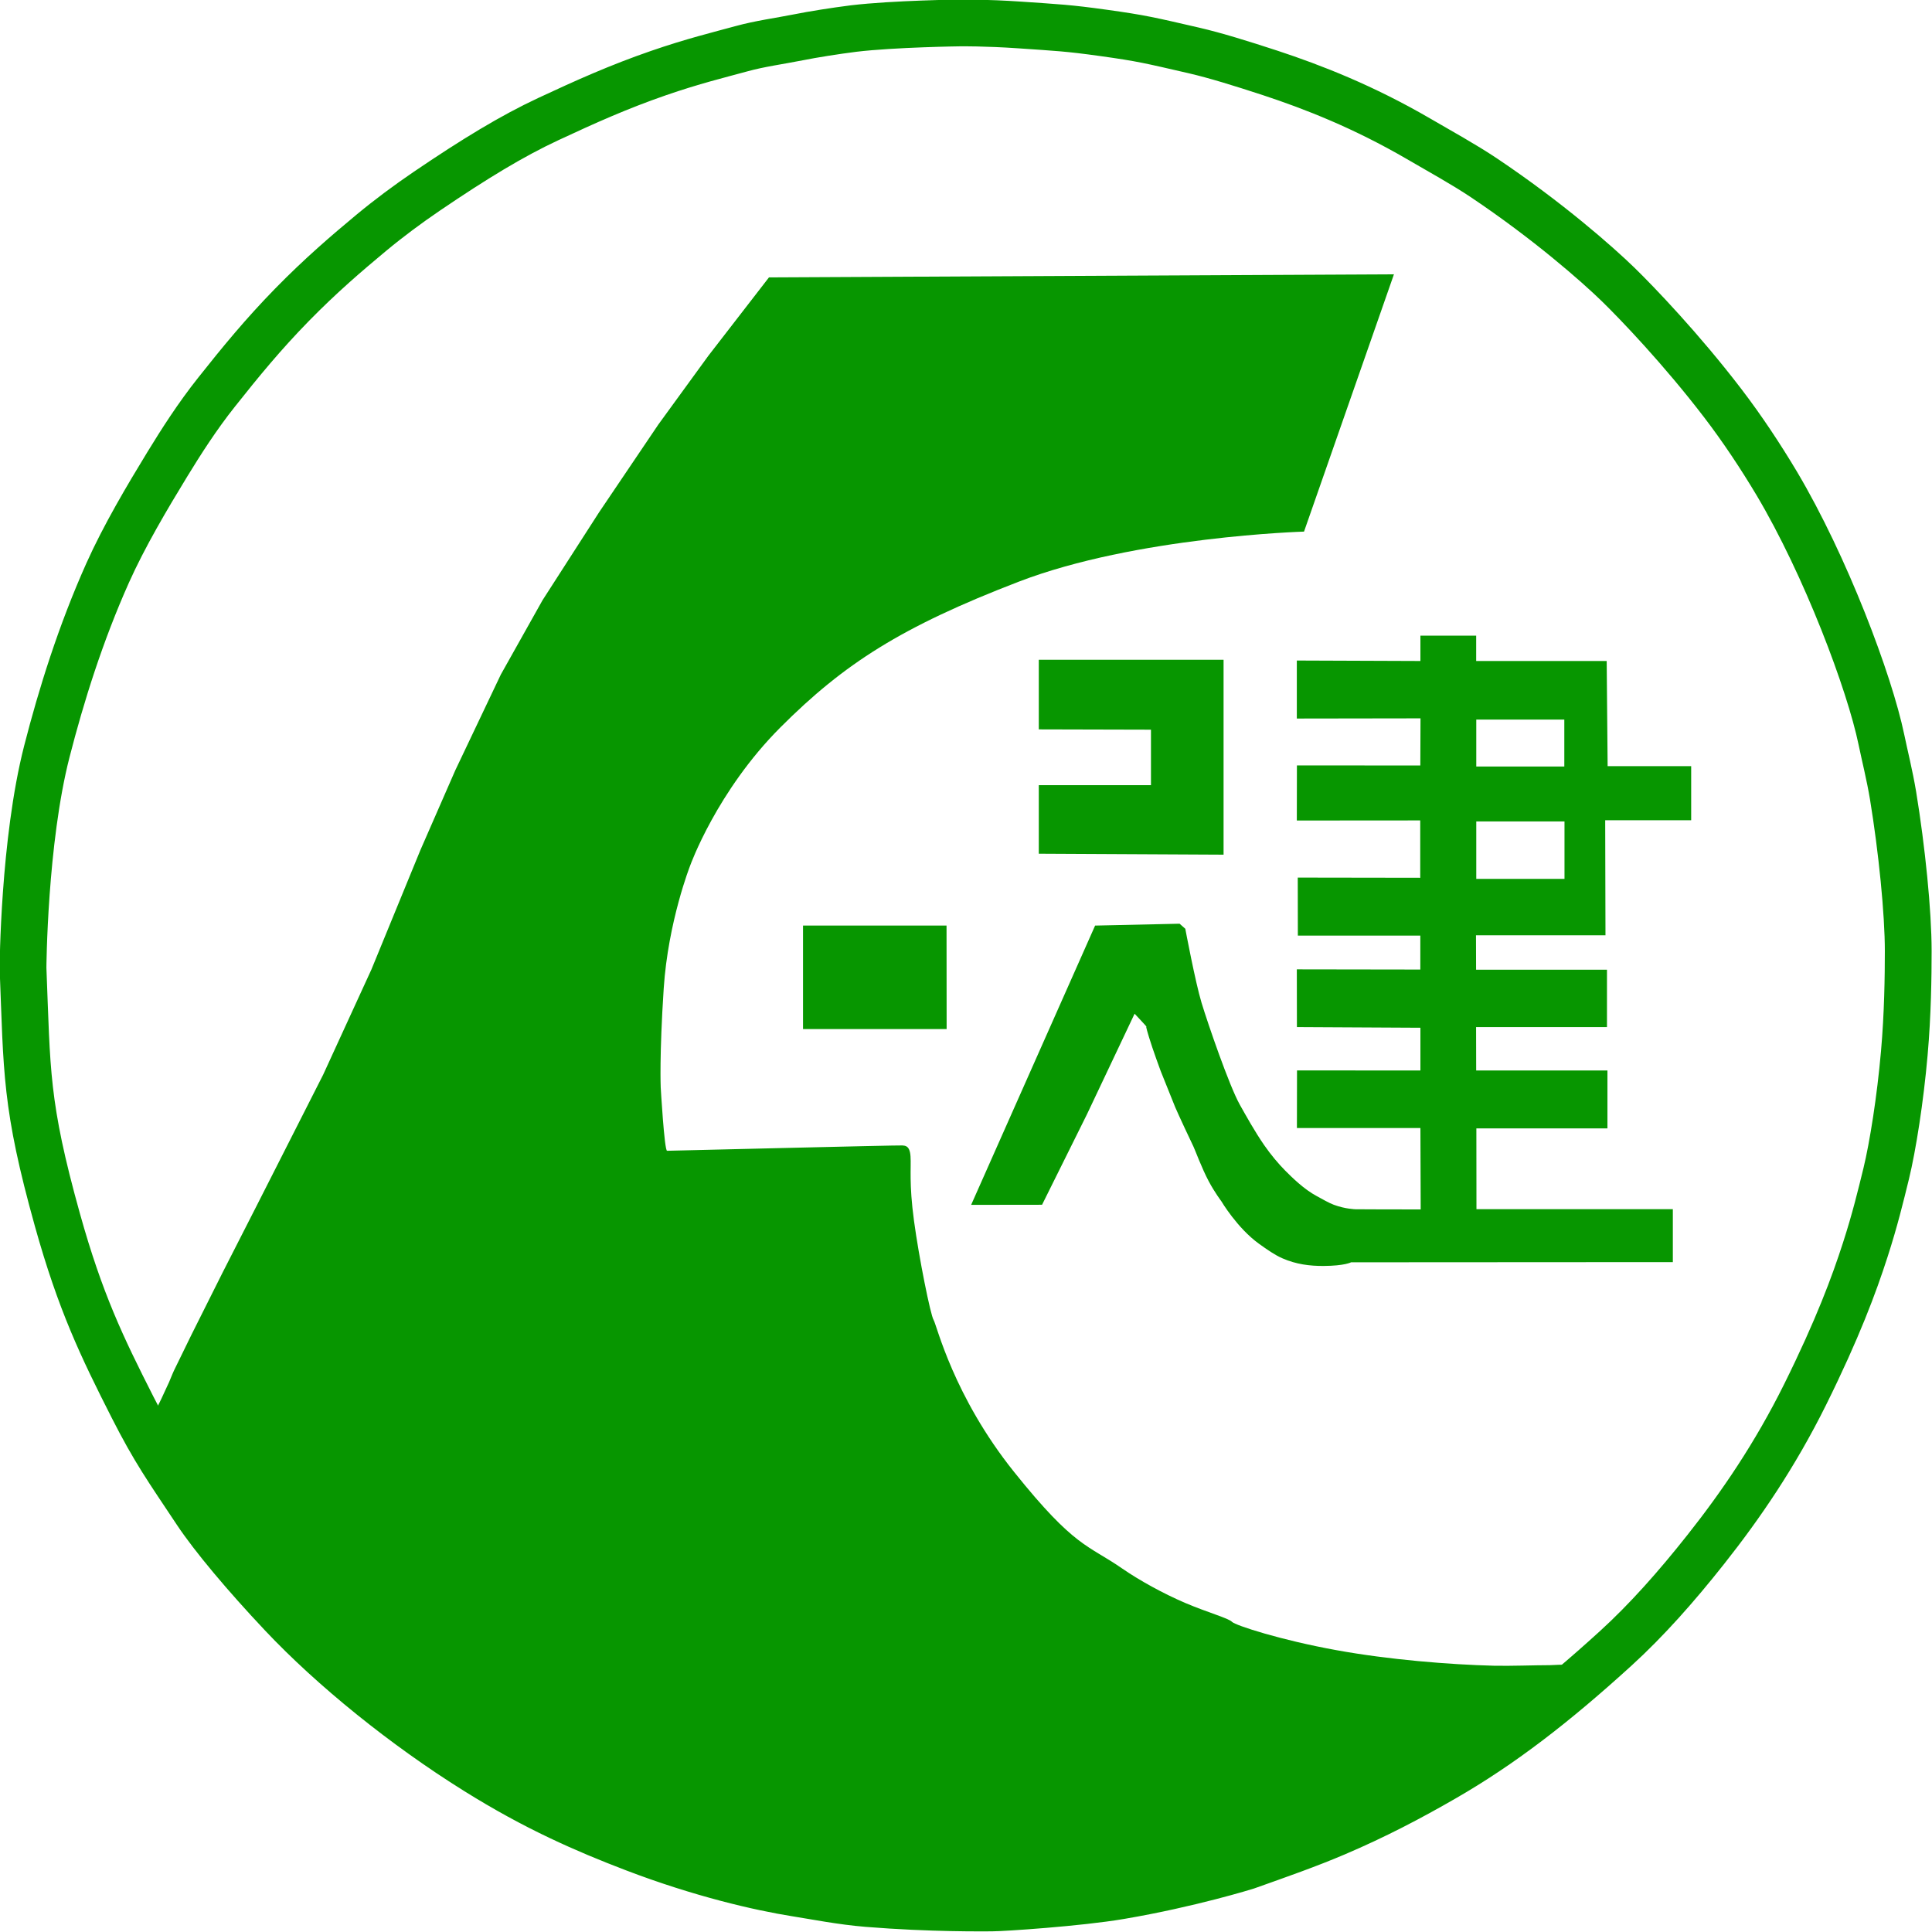 <?xml version="1.0" encoding="utf-8"?>
<!-- Generator: Adobe Illustrator 27.5.0, SVG Export Plug-In . SVG Version: 6.00 Build 0)  -->
<svg version="1.1" id="レイヤー_1" xmlns="http://www.w3.org/2000/svg" xmlns:xlink="http://www.w3.org/1999/xlink" x="0px"
	 y="0px" width="2065px" height="2065px" viewBox="0 0 2065 2065" enable-background="new 0 0 2065 2065" xml:space="preserve">
<g id="レイヤー_2">
	<path fill="#079600" d="M186,1464.8l18.6-38.1l33.4-66.7l36.5-71.6l70.9-139.7l51.6-112.5l52.3-127.5l37.3-85.3l48.7-102.4
		l44.6-79.5l60.4-93.9l63.4-93.9l53.4-73.4l64.8-83.8l668-3.3l-96.1,275c0,0-179.7,5.3-305.1,53.6
		C963.4,670,902.1,709.4,834.1,777.5s-96.4,147.6-96.4,147.6s-23.6,59.8-28.3,131.5c-4.7,71.6-3.2,105.7-3.2,105.7
		s3.9,67.7,6.8,67.7s249.3-6.1,251.5-5.7c2.1,0.4,7.9-0.7,8.7,11.6c0.8,12.3-1.7,28.7,3.7,68.8c5.4,40.1,17.7,101,21,106.2
		s21,81.3,86.1,162.5c65.1,81.3,78.6,77.5,115.6,103.2c18.1,12.5,43.8,26.7,67.2,36.7c24.5,10.4,46.3,16.3,50,20.2
		c3.5,3.7,52,19.5,111.8,30.3c55.4,10.1,120.5,15.4,168.2,16.6c18.3,0.4,43.2-0.6,59.8-0.6c3.8,0,17.4-1.2,17.6,0.1
		c0.3,2-5.5,5.7-14,13c-9.7,8.5-24.5,20.6-43.6,34.3c-17.1,12.4-38.4,27.5-63.8,43.6c-13,8.2-27.9,17.3-43.3,25.1
		c-12.1,6.1-24.2,13.4-37.5,20.1c-27.4,13.7-58,27-91.7,39.8c-37.1,14-78,27.3-124.8,35.6c-48,8.5-100.1,19.9-158.7,24.6
		c-45,3.6-94.5,2.4-144.4-1.7c-38.8-3.1-80.2-7.7-121.4-17.2c-20.5-4.7-31.6-6.2-48.9-10.9c-11.1-3-24.2-7-44.1-12.5
		c-4.4-1.2-24.6-8.1-43.5-15.6c-28.7-11.3-73-26.5-119.8-52.3c-40.2-22.1-81.8-50.9-125.2-81.1c-54.2-37.7-106.5-83.4-147.6-129.9
		c-56.4-63.8-88.6-116.1-118.4-162.3c-2.8-4.3-4.1-7.9-6.3-11.5c-1.9-3.1-1.3-2.5-5.1-9.9c-0.8-1.6-1.6-2.7-2.4-4.2
		c-0.4-0.8-1-1.4-1.3-3.1c-0.1-0.7,0.3-1.2,0.6-1.7c0.5-0.9,1.2-2.5,1.7-3.4c0.9-1.8,1.3-2.6,1.9-3.9c2.1-4.9,6.3-13.3,8.1-17.5
		C183.6,1470,186,1464.8,186,1464.8z"/>
	<path fill="none" stroke="#079600" stroke-width="50" stroke-miterlimit="10" d="M1026.7,24.5c0,0,26.9-0.3,63.3,2.2
		c40.3,2.8,51,3.1,89.7,8.5c40.9,5.7,48.9,7.8,96.3,18.7c23.3,5.4,50.6,13.9,81.5,24c46.1,15.2,99.8,36.2,158.8,70.5
		c23.7,13.8,48.1,27.2,69.7,41.6c68.2,45.7,121.2,92.3,143.8,114.3c20.2,19.7,67.4,68.9,111.6,126.7c20.9,27.3,40.7,57.3,57.6,85.6
		c52.4,88.1,99.3,213,111.9,273.8c3.5,17,8.8,37.8,12.5,60c9.4,57.3,16.2,124.7,16.2,166.2c0,26.5-0.5,67.3-4.2,109.1
		c-4.3,49.2-12.3,99.6-19.3,128.5c-6.1,24.8-11.9,49.1-22.5,81.9c-11.8,36.6-29.4,84.2-64.2,154.4
		c-32.2,64.9-68.8,118.4-106.1,165.5c-31.6,40-63.4,75.8-96.2,105.7c-66.4,60.5-123,103.9-183.8,138.9
		c-36.4,21-73.4,40.4-115.6,58.4c-29,12.4-60.9,23.6-95.3,35.8c0,0-60.4,18.9-135.2,31.6c-44,7.5-125.6,12.9-137.3,12.9
		c-8,0-64.5,0.8-132.5-4.7c-28.2-2.3-55.7-7.8-77.2-11.2c-38.3-6.1-101.3-20.6-172-47.6c-27-10.3-53.2-21.1-80.3-34
		c-28.2-13.4-57.2-29.1-88.9-48.9c-76.8-47.9-153.7-110.2-207.5-167.3c-39.8-42.2-73.9-83-91.6-109.6
		c-31.2-46.9-44.6-65.5-68.1-111.7c-32.9-64.8-55.9-112.6-80.4-200.3c-34.5-123.7-32.4-158.5-36.8-269.4c0,0,0.8-135.3,25.5-231.5
		c15.4-60,36-126,65-190.8c17.5-39.1,42.2-80.8,63.7-116c15-24.5,32.1-51.3,52.7-77.2c25.6-32.3,49.8-61.8,80.4-93.1
		c31.1-31.8,58.9-55.5,84.6-76.9c19.5-16.2,39.8-31.2,59.8-44.8c50.8-34.5,91.1-59,129.7-77c40.3-18.8,75.3-34.5,117.8-49.2
		c36.8-12.7,64.1-19.3,89-26.1c19.3-5.3,39.1-7.9,61-12.2c14.9-3,38.8-6.8,58.6-9.3C955.2,25.4,1026.7,24.5,1026.7,24.5z"/>
	<polygon fill="#079600" points="1110.3,705.2 1110.3,779.6 1230.2,779.9 1230.2,839.2 1110.3,839.2 1110.3,912.5 1307.8,913.5 
		1307.8,705.2 	"/>
	<polygon fill="#079600" points="858.3,989.3 1011.7,989.3 1011.8,1099.9 858.3,1099.9 	"/>
	<path fill="#079600" d="M1807.7,818.9h-89.4l-1-112.4h-139.5v-27.1h-59.6v27.1l-132.1-0.5v62l132.2-0.2l-0.2,50.4l-131.9-0.1
		l-0.1,58.9l131.9-0.1v61.3l-130.9-0.2l0.1,62h130.9v36.3l-132-0.2l0.1,61.7l132,0.7v45.7l-131.9-0.1l-0.1,61.6h132l0.3,87
		l-50.1-0.1l-19.6-0.1c0,0-10.9-0.2-23.2-4.8c-5.6-2.1-12.1-6-18.1-9.2c-14-7.5-26.6-20.1-33.9-27.4c-7.1-7.2-15-16.5-22.3-27
		c-10.3-14.9-19.5-31.6-26.1-43.3c-11.3-20.1-34.2-86.8-40.9-108.9c-6.7-22.1-17.4-79.2-17.4-79.2l-6.1-5.4l-90.3,2l-132.5,298.5
		l75.8-0.1l47.9-96.5l51-107.7c0,0,13.1,13.9,12.8,13.9c-0.4,0-1.2-1.4,2.6,11.2c3.8,12.7,12.5,36.2,12.5,36.2l15.5,38.6
		c0,0,4.5,10.6,19.6,42.3c1.6,3.3,8.8,22.9,16.2,36.8c6.3,11.9,13.5,21.4,13.5,21.4s17,28.8,40.4,45.6c8.4,6,16.6,11.8,24.8,15.4
		c14.8,6.5,29.5,8.3,44.1,8.2c22.6-0.1,29.4-3.9,29.4-3.9l343.9-0.2v-56.6h-209.9l-0.1-86.3h140.1v-61.9h-140.3l-0.1-46.4h139.9
		v-61.3h-139.9l-0.1-36.8h138.4l-0.3-123h91.9V818.9z M1672.2,939.4h-94.3V878h94.3V939.4z M1672,819.3h-94.1v-50.2h94.1V819.3z"/>
</g>
</svg>
